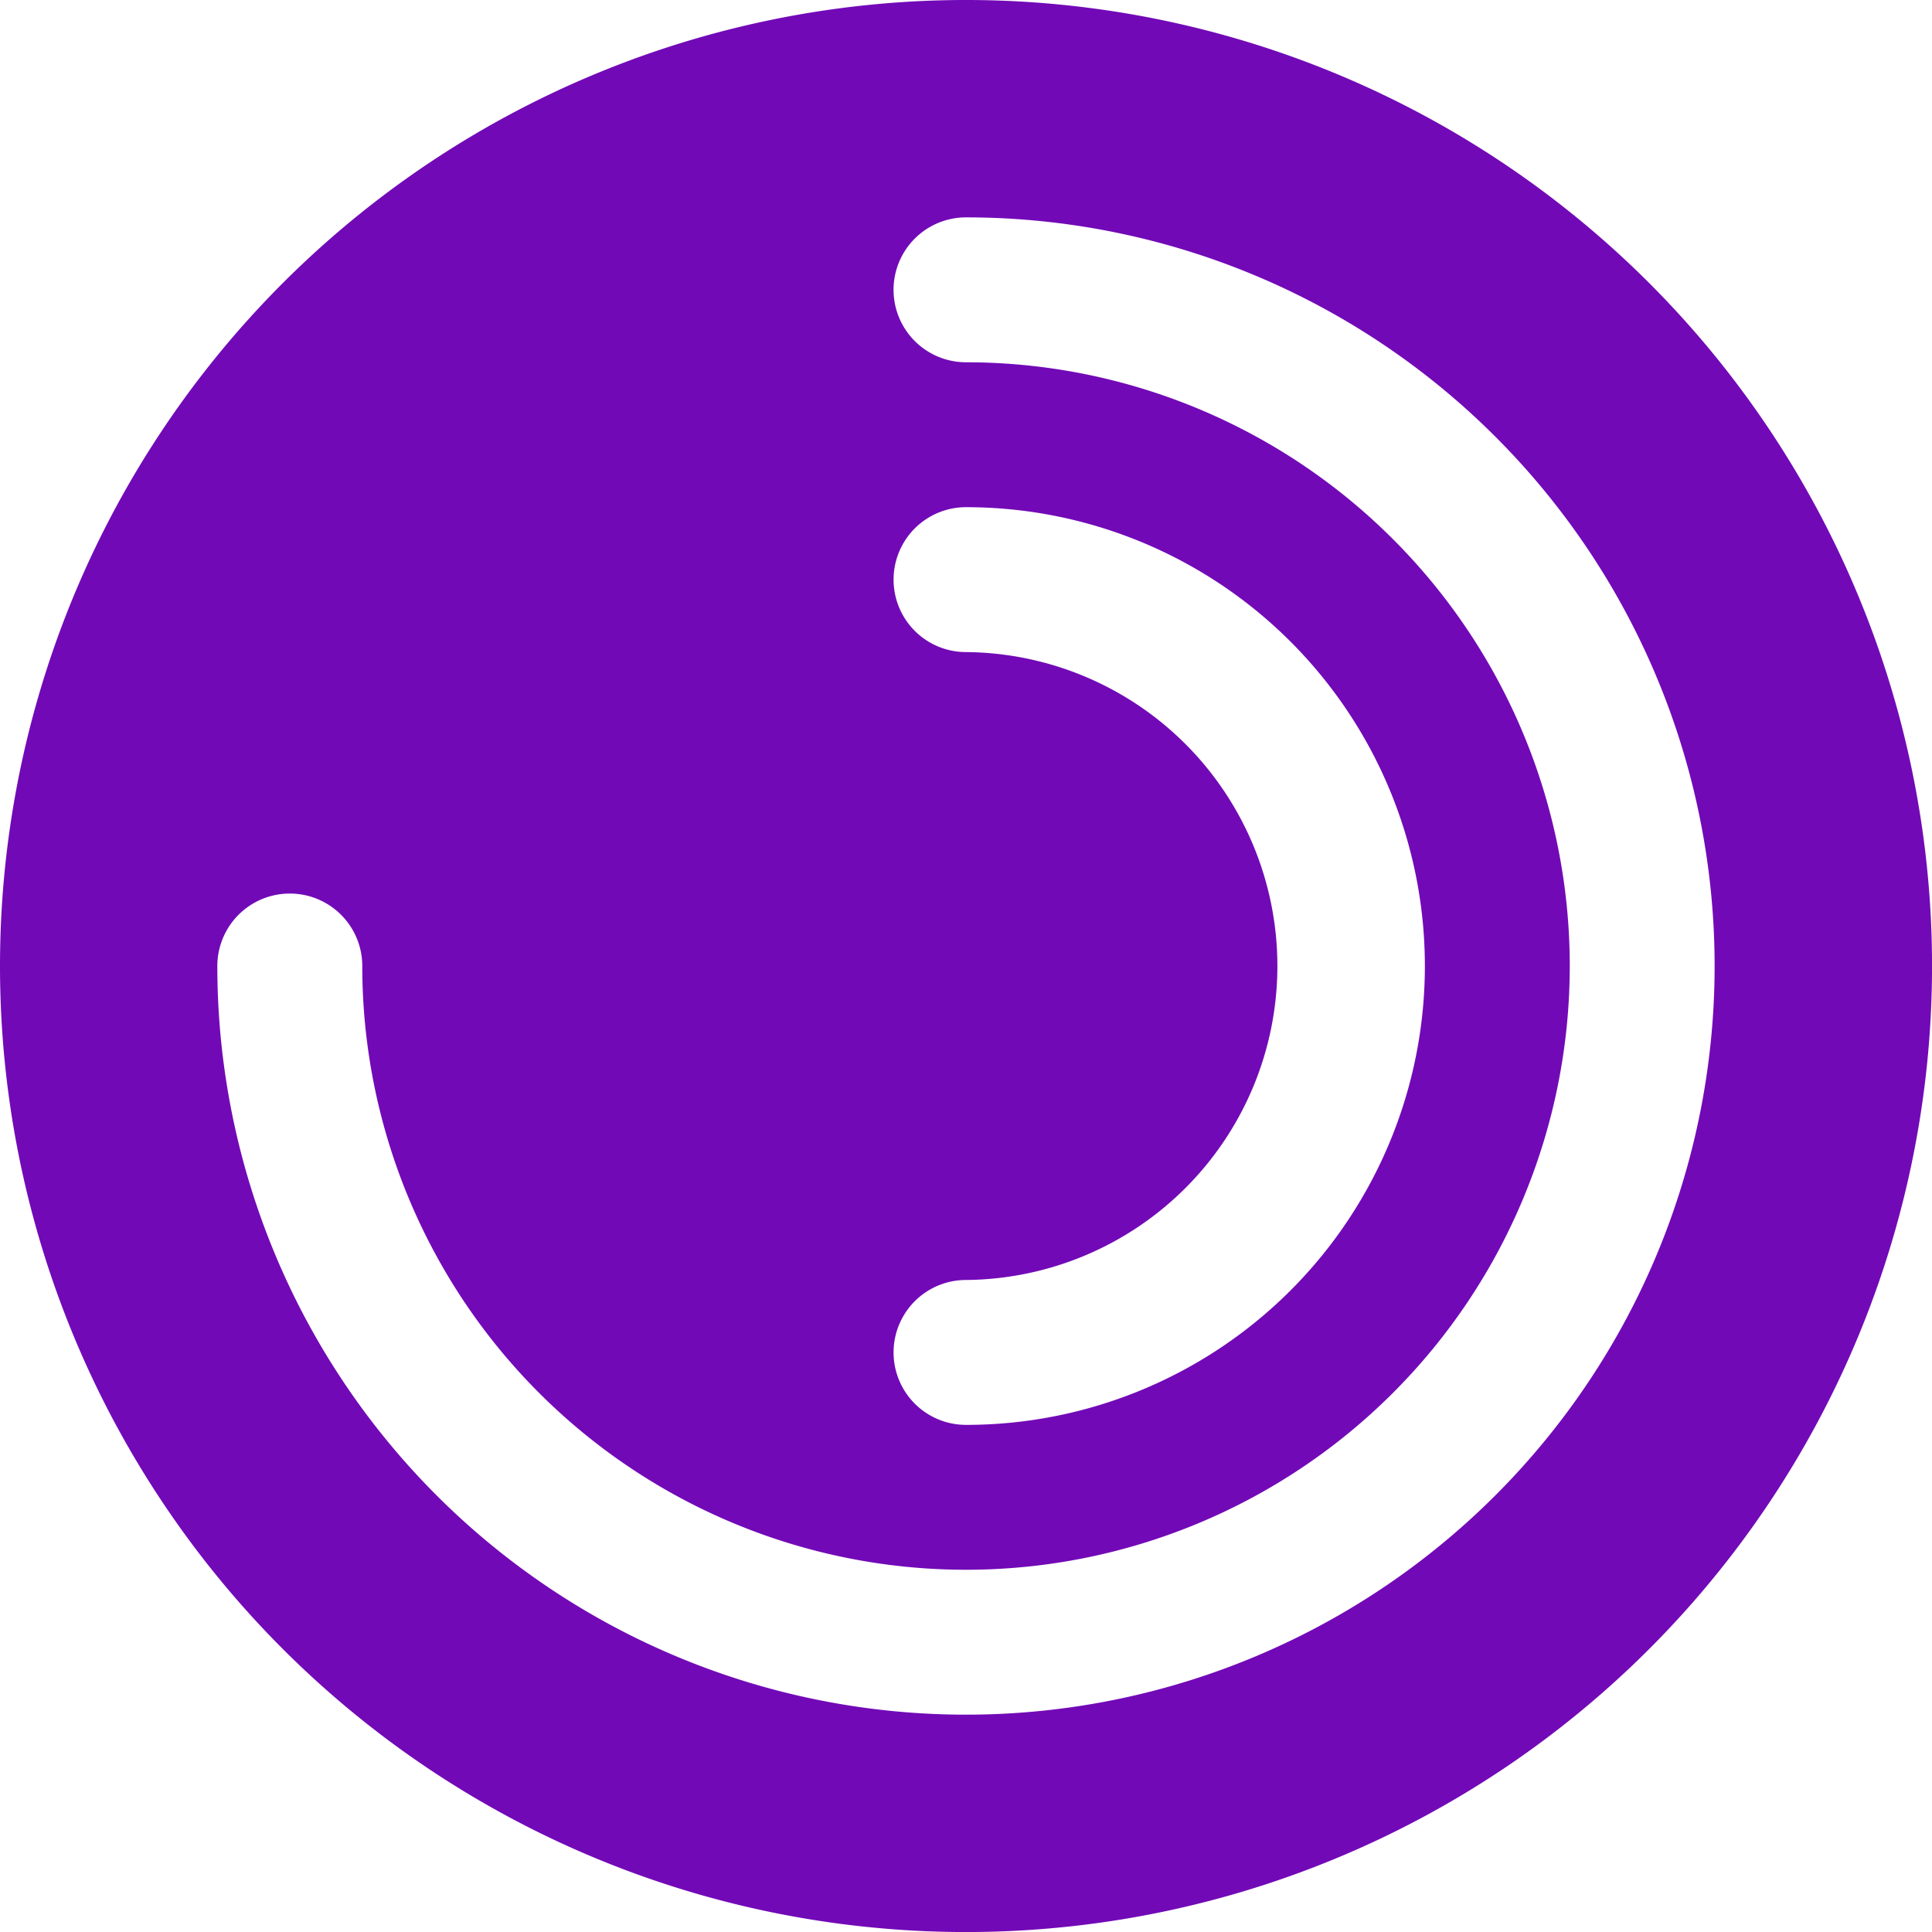 <?xml version="1.0" encoding="UTF-8"?>
<svg xmlns="http://www.w3.org/2000/svg" width="89.998" height="90" viewBox="0 0 89.998 90">
  <path id="Path_75" data-name="Path 75" d="M201.752,135.49a3.375,3.375,0,1,0,0,6.75,14.625,14.625,0,0,1,0,29.249,3.375,3.375,0,1,0,0,6.75,21.374,21.374,0,0,0,0-42.749m-3.376-10.126a3.375,3.375,0,0,1,3.376-3.374,34.874,34.874,0,1,1-34.876,34.874,3.376,3.376,0,0,1,6.752,0,28.124,28.124,0,1,0,28.124-28.124,3.377,3.377,0,0,1-3.376-3.376m-41.624,31.5a45,45,0,1,1,45,45,45,45,0,0,1-45-45" transform="translate(-156.752 -111.864)" fill="#7209b7" fill-rule="evenodd"></path>
</svg>
